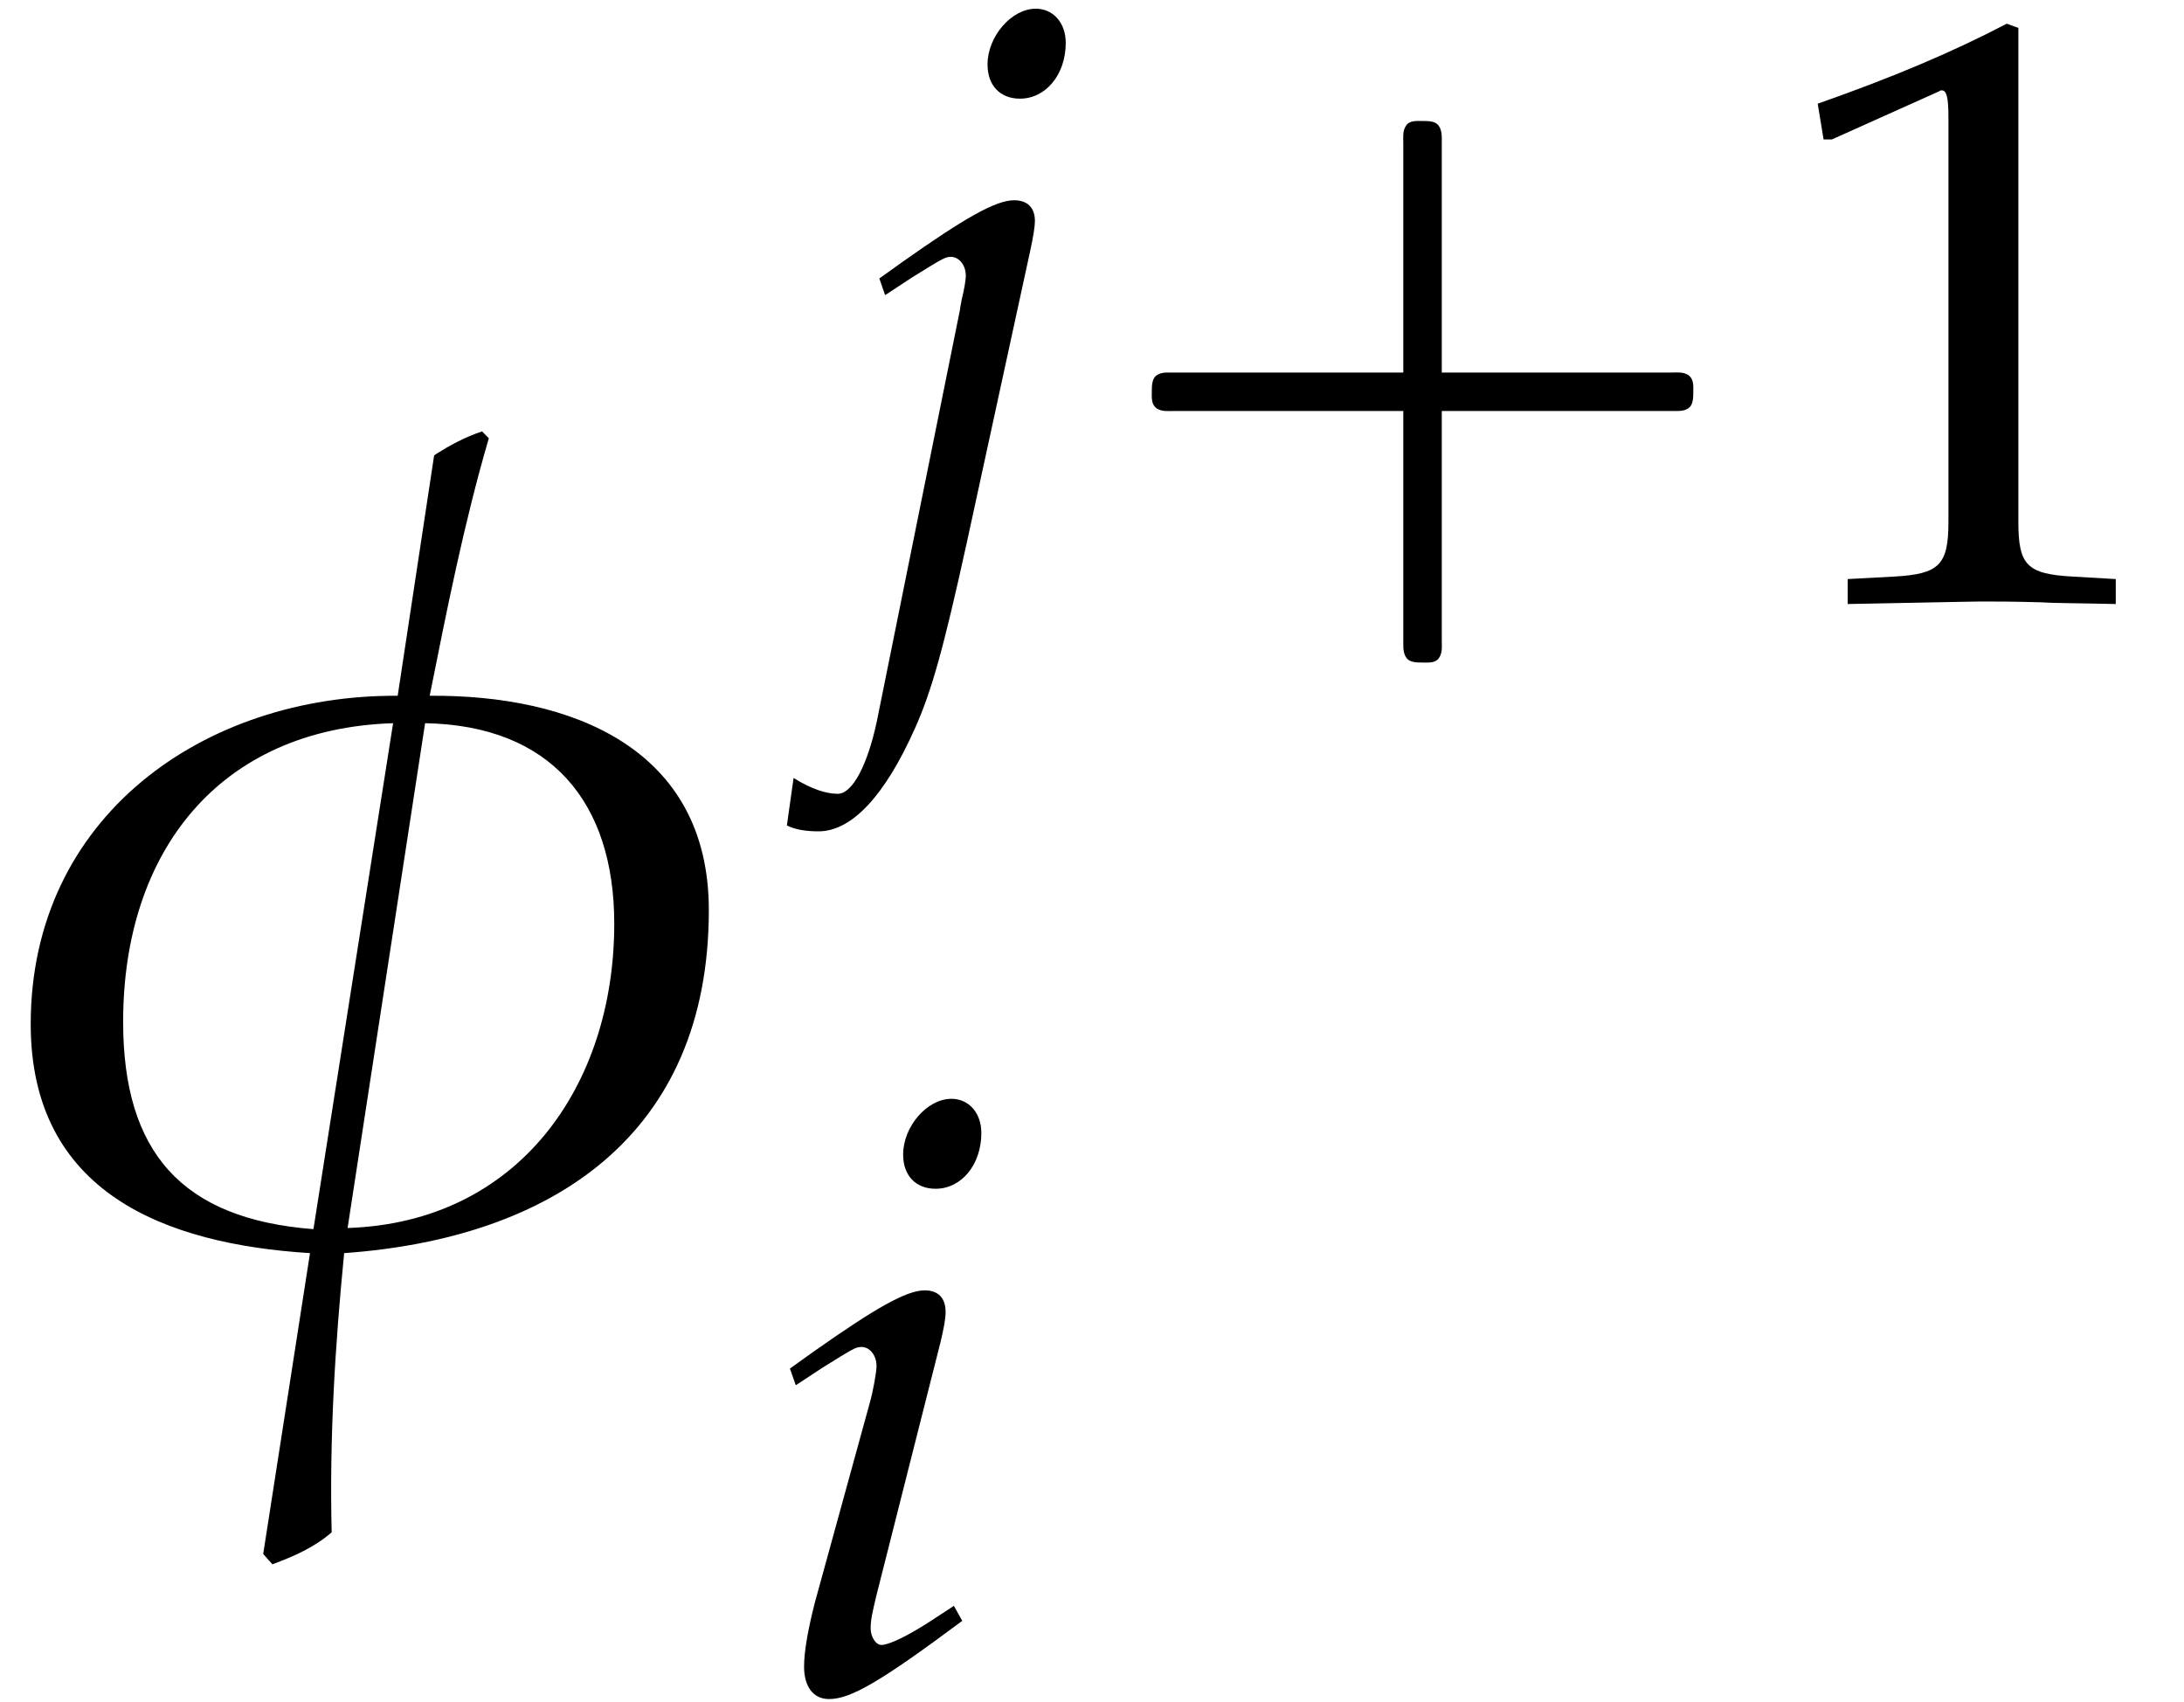 <?xml version='1.0' encoding='UTF-8'?>
<!-- This file was generated by dvisvgm 2.13.3 -->
<svg version='1.1' xmlns='http://www.w3.org/2000/svg' xmlns:xlink='http://www.w3.org/1999/xlink' width='20.833pt' height='16.237pt' viewBox='70.735 57.677 20.833 16.237'>
<defs>
<path id='g2-30' d='M4.939-2.263C4.939-3.398 3.97-3.764 2.994-3.756C3.113-4.351 3.232-4.955 3.406-5.55L3.359-5.598C3.24-5.558 3.136-5.503 3.025-5.431L2.771-3.756C1.421-3.764 .214-2.914 .214-1.469C.214-.294 1.151 .064 2.16 .127L1.834 2.223L1.898 2.295C2.049 2.239 2.192 2.176 2.311 2.072C2.295 1.421 2.334 .778 2.398 .127C3.843 .024 4.939-.691 4.939-2.263ZM4.28-2.168C4.28-1.04 3.613-.087 2.422-.048L2.962-3.565C3.835-3.549 4.28-3.017 4.28-2.168ZM2.739-3.565L2.184-.04C1.263-.111 .858-.58 .858-1.485C.858-2.668 1.525-3.526 2.739-3.565Z'/>
<path id='g8-49' d='M.532-4.407H.611L1.636-4.867C1.644-4.875 1.652-4.875 1.66-4.875C1.707-4.875 1.723-4.804 1.723-4.613V-.762C1.723-.349 1.636-.262 1.207-.238L.762-.214V.024C1.985 0 1.985 0 2.072 0C2.176 0 2.35 0 2.62 .008C2.716 .016 2.994 .016 3.319 .024V-.214L2.906-.238C2.469-.262 2.39-.349 2.39-.762V-5.471L2.279-5.511C1.763-5.241 1.199-5.002 .476-4.748L.532-4.407Z'/>
<use id='g5-30' xlink:href='#g2-30' transform='scale(1.369)'/>
<path id='g0-0' d='M3.108-2.184H1.283C1.14-2.184 1.004-2.184 .861-2.184C.797-2.184 .733-2.168 .717-2.096C.709-2.064 .709-2.04 .709-2.008C.709-1.945 .701-1.881 .757-1.841C.805-1.809 .869-1.817 .917-1.817H1.243H3.108V.008C3.108 .143 3.108 .287 3.108 .422C3.108 .486 3.124 .558 3.196 .574C3.228 .582 3.252 .582 3.284 .582C3.347 .582 3.419 .59 3.451 .534C3.483 .486 3.475 .422 3.475 .375V.048V-1.817H5.3C5.444-1.817 5.579-1.817 5.723-1.817C5.786-1.817 5.85-1.833 5.866-1.905C5.874-1.937 5.874-1.961 5.874-1.993C5.874-2.056 5.882-2.12 5.826-2.16C5.778-2.192 5.715-2.184 5.667-2.184H5.34H3.475V-4.009C3.475-4.144 3.475-4.288 3.475-4.423C3.475-4.487 3.459-4.559 3.387-4.575C3.355-4.583 3.332-4.583 3.3-4.583C3.236-4.583 3.164-4.591 3.132-4.535C3.1-4.487 3.108-4.423 3.108-4.376V-4.049V-2.184Z'/>
<path id='g3-105' d='M.27-3.081L.326-2.922L.58-3.089C.873-3.271 .897-3.287 .953-3.287C1.032-3.287 1.096-3.208 1.096-3.105C1.096-3.049 1.064-2.866 1.032-2.755L.508-.85C.445-.603 .405-.389 .405-.238C.405-.048 .492 .071 .643 .071C.85 .071 1.135-.095 1.914-.675L1.834-.818L1.628-.683C1.397-.532 1.215-.445 1.143-.445C1.088-.445 1.04-.524 1.04-.603S1.056-.754 1.096-.921L1.707-3.335C1.739-3.47 1.755-3.557 1.755-3.621C1.755-3.756 1.683-3.827 1.556-3.827C1.382-3.827 1.088-3.66 .492-3.24L.27-3.081ZM1.81-5.654C1.58-5.654 1.35-5.391 1.35-5.122C1.35-4.923 1.469-4.796 1.66-4.796C1.906-4.796 2.096-5.026 2.096-5.328C2.096-5.519 1.977-5.654 1.81-5.654Z'/>
<path id='g3-106' d='M-.556 2.136C-.476 2.176-.373 2.192-.254 2.192C.064 2.192 .381 1.85 .667 1.207C.826 .85 .937 .453 1.159-.556L1.763-3.335C1.795-3.478 1.81-3.581 1.81-3.629C1.81-3.756 1.739-3.827 1.612-3.827C1.437-3.827 1.143-3.66 .548-3.24L.326-3.081L.381-2.922L.635-3.089C.929-3.271 .953-3.287 1.008-3.287C1.088-3.287 1.151-3.208 1.151-3.105C1.151-3.073 1.135-2.97 1.112-2.882C1.104-2.835 1.096-2.803 1.096-2.787L.302 1.143C.214 1.556 .071 1.834-.071 1.834C-.183 1.834-.326 1.787-.492 1.683L-.556 2.136ZM1.818-5.654C1.588-5.654 1.358-5.391 1.358-5.122C1.358-4.923 1.477-4.796 1.667-4.796C1.914-4.796 2.104-5.026 2.104-5.328C2.104-5.519 1.985-5.654 1.818-5.654Z'/>
</defs>
<g id='page1'>
<use x='70.735' y='69.455' xlink:href='#g5-30'/>
<use x='78.797' y='63.414' xlink:href='#g3-106'/>
<use x='81.013' y='63.414' xlink:href='#g0-0'/>
<use x='87.598' y='63.414' xlink:href='#g8-49'/>
<use x='78' y='73.811' xlink:href='#g3-105'/>
</g>
</svg><!--Rendered by QuickLaTeX.com--><!--Rendered by QuickLaTeX.com-->